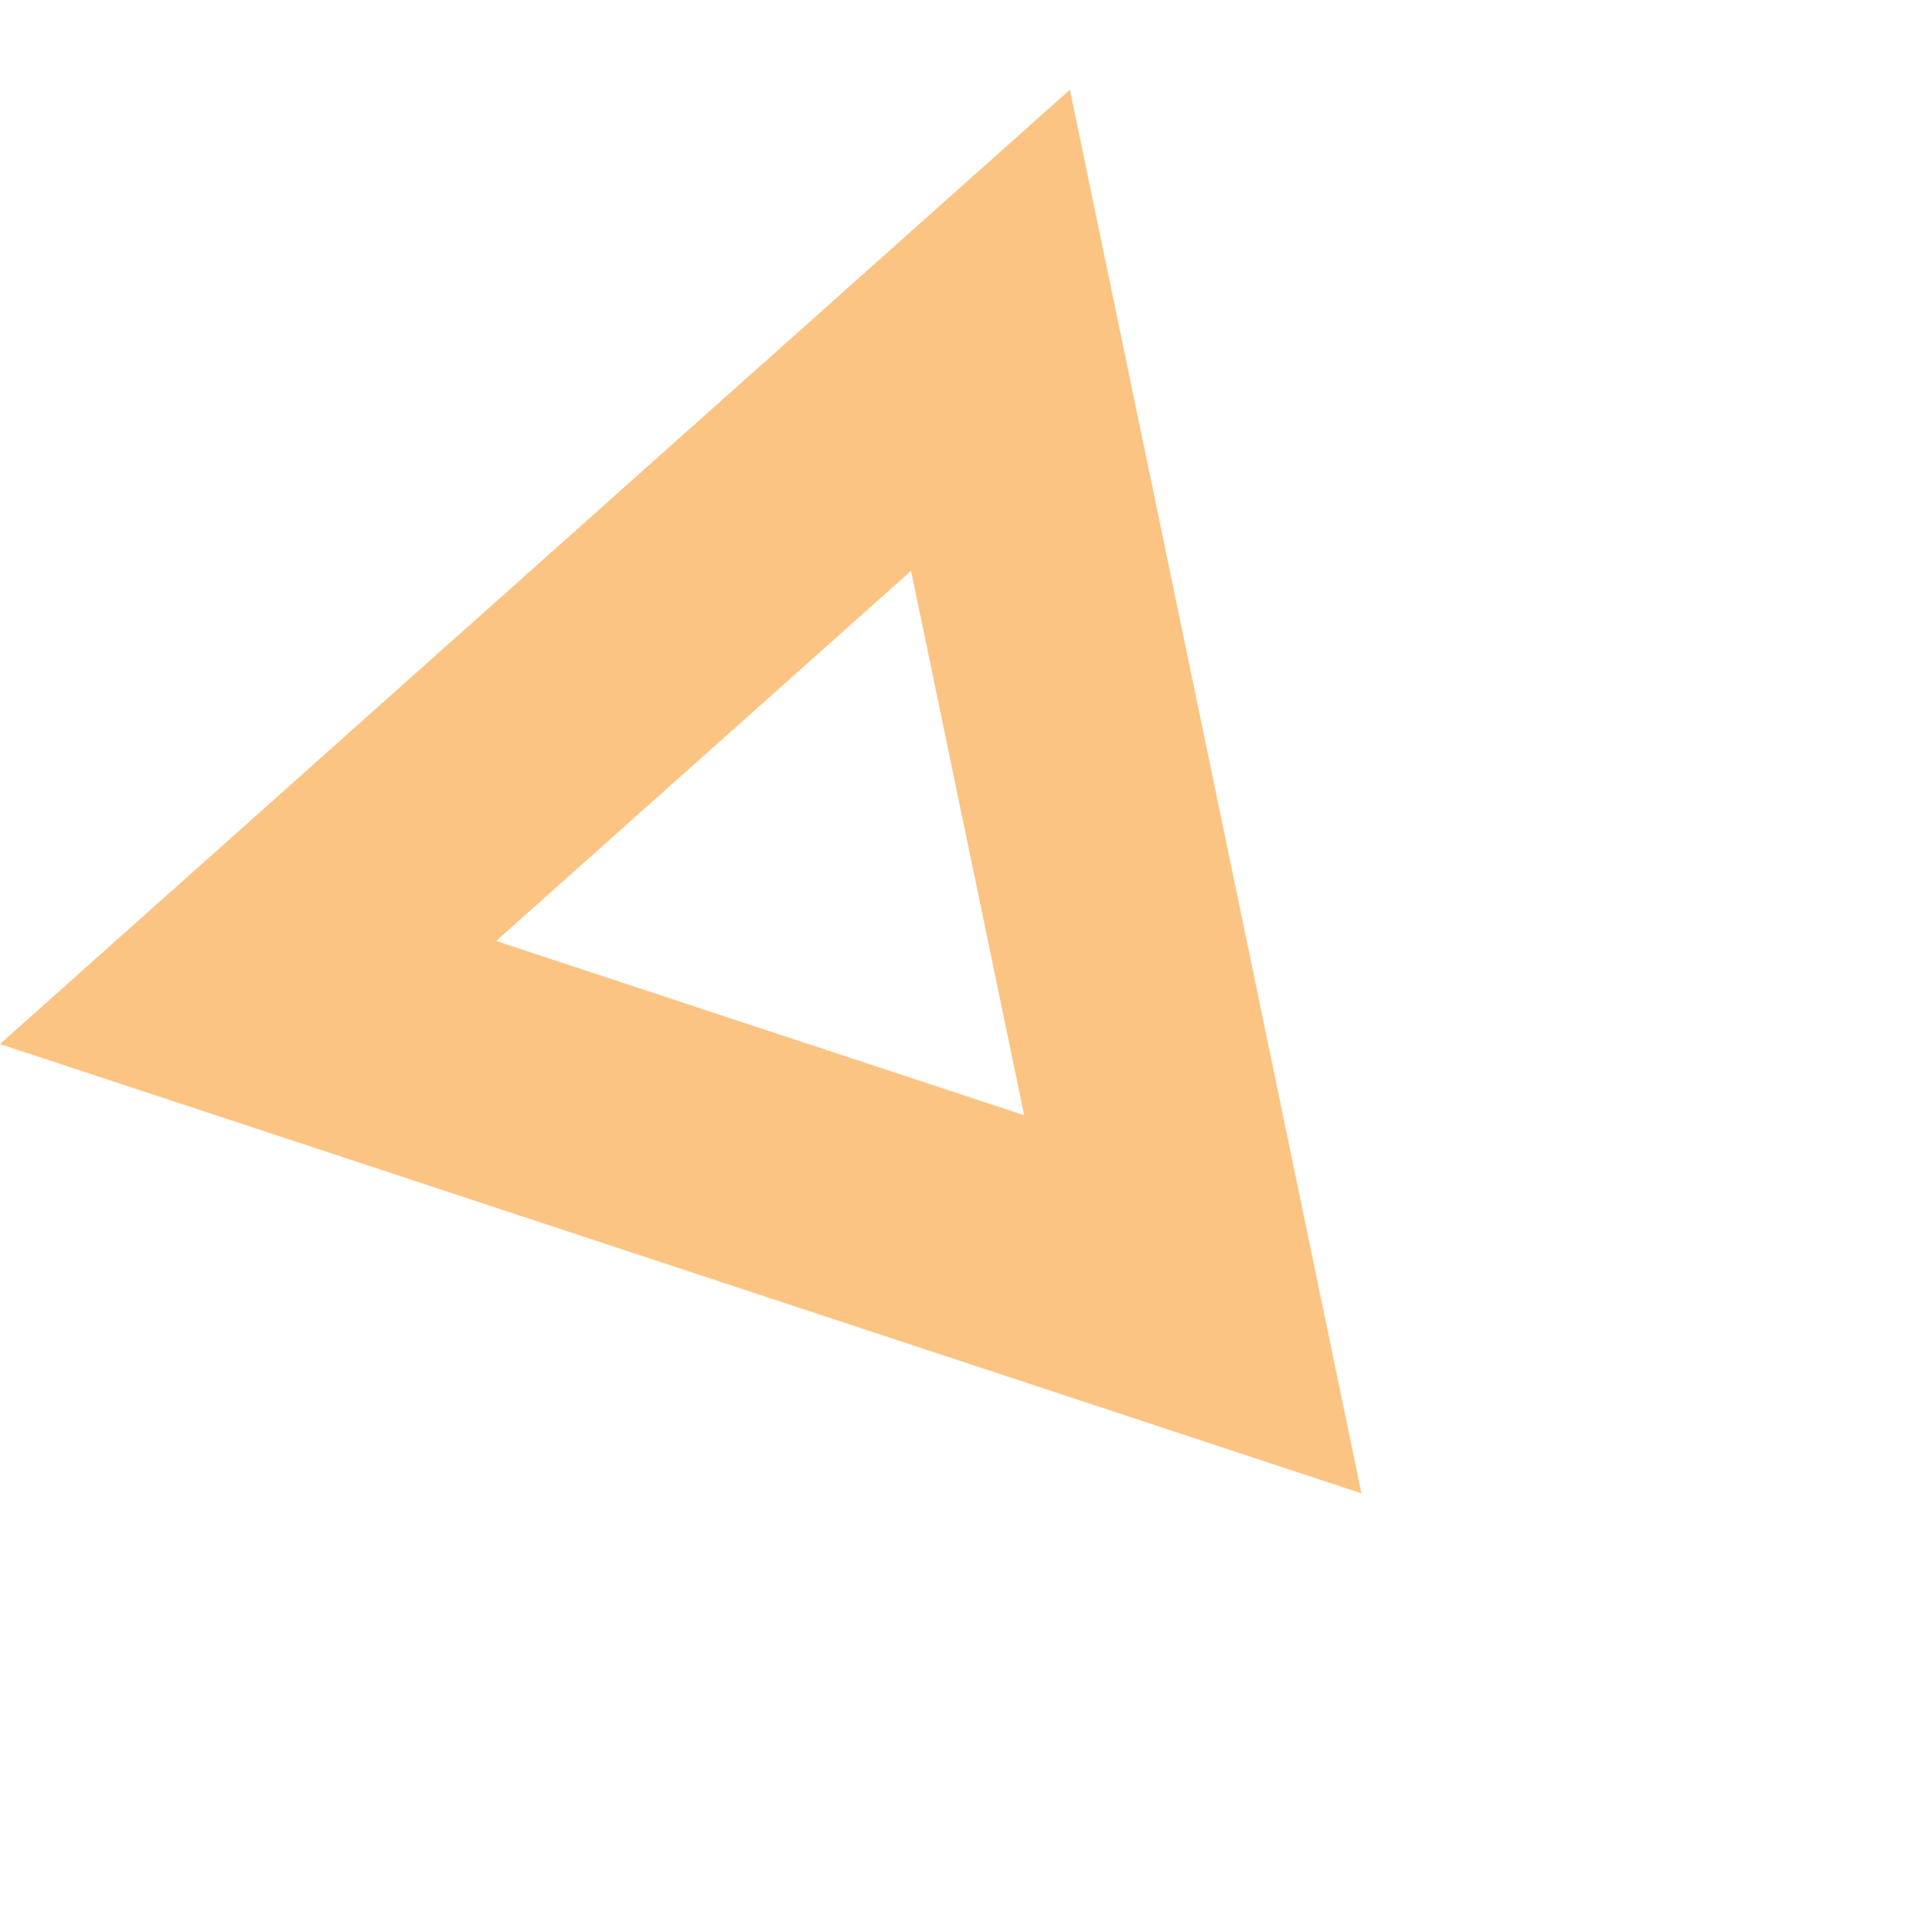 <svg xmlns="http://www.w3.org/2000/svg" width="147.831" height="148.307" viewBox="0 0 147.831 148.307"><defs><style>.a{fill:#f7941d;opacity:.55}</style></defs><path class="a" d="M104.5 114.632L0 80.142 82.12 6.888zm-66.421-42.4l40.53 13.377-8.679-41.79z"/></svg>